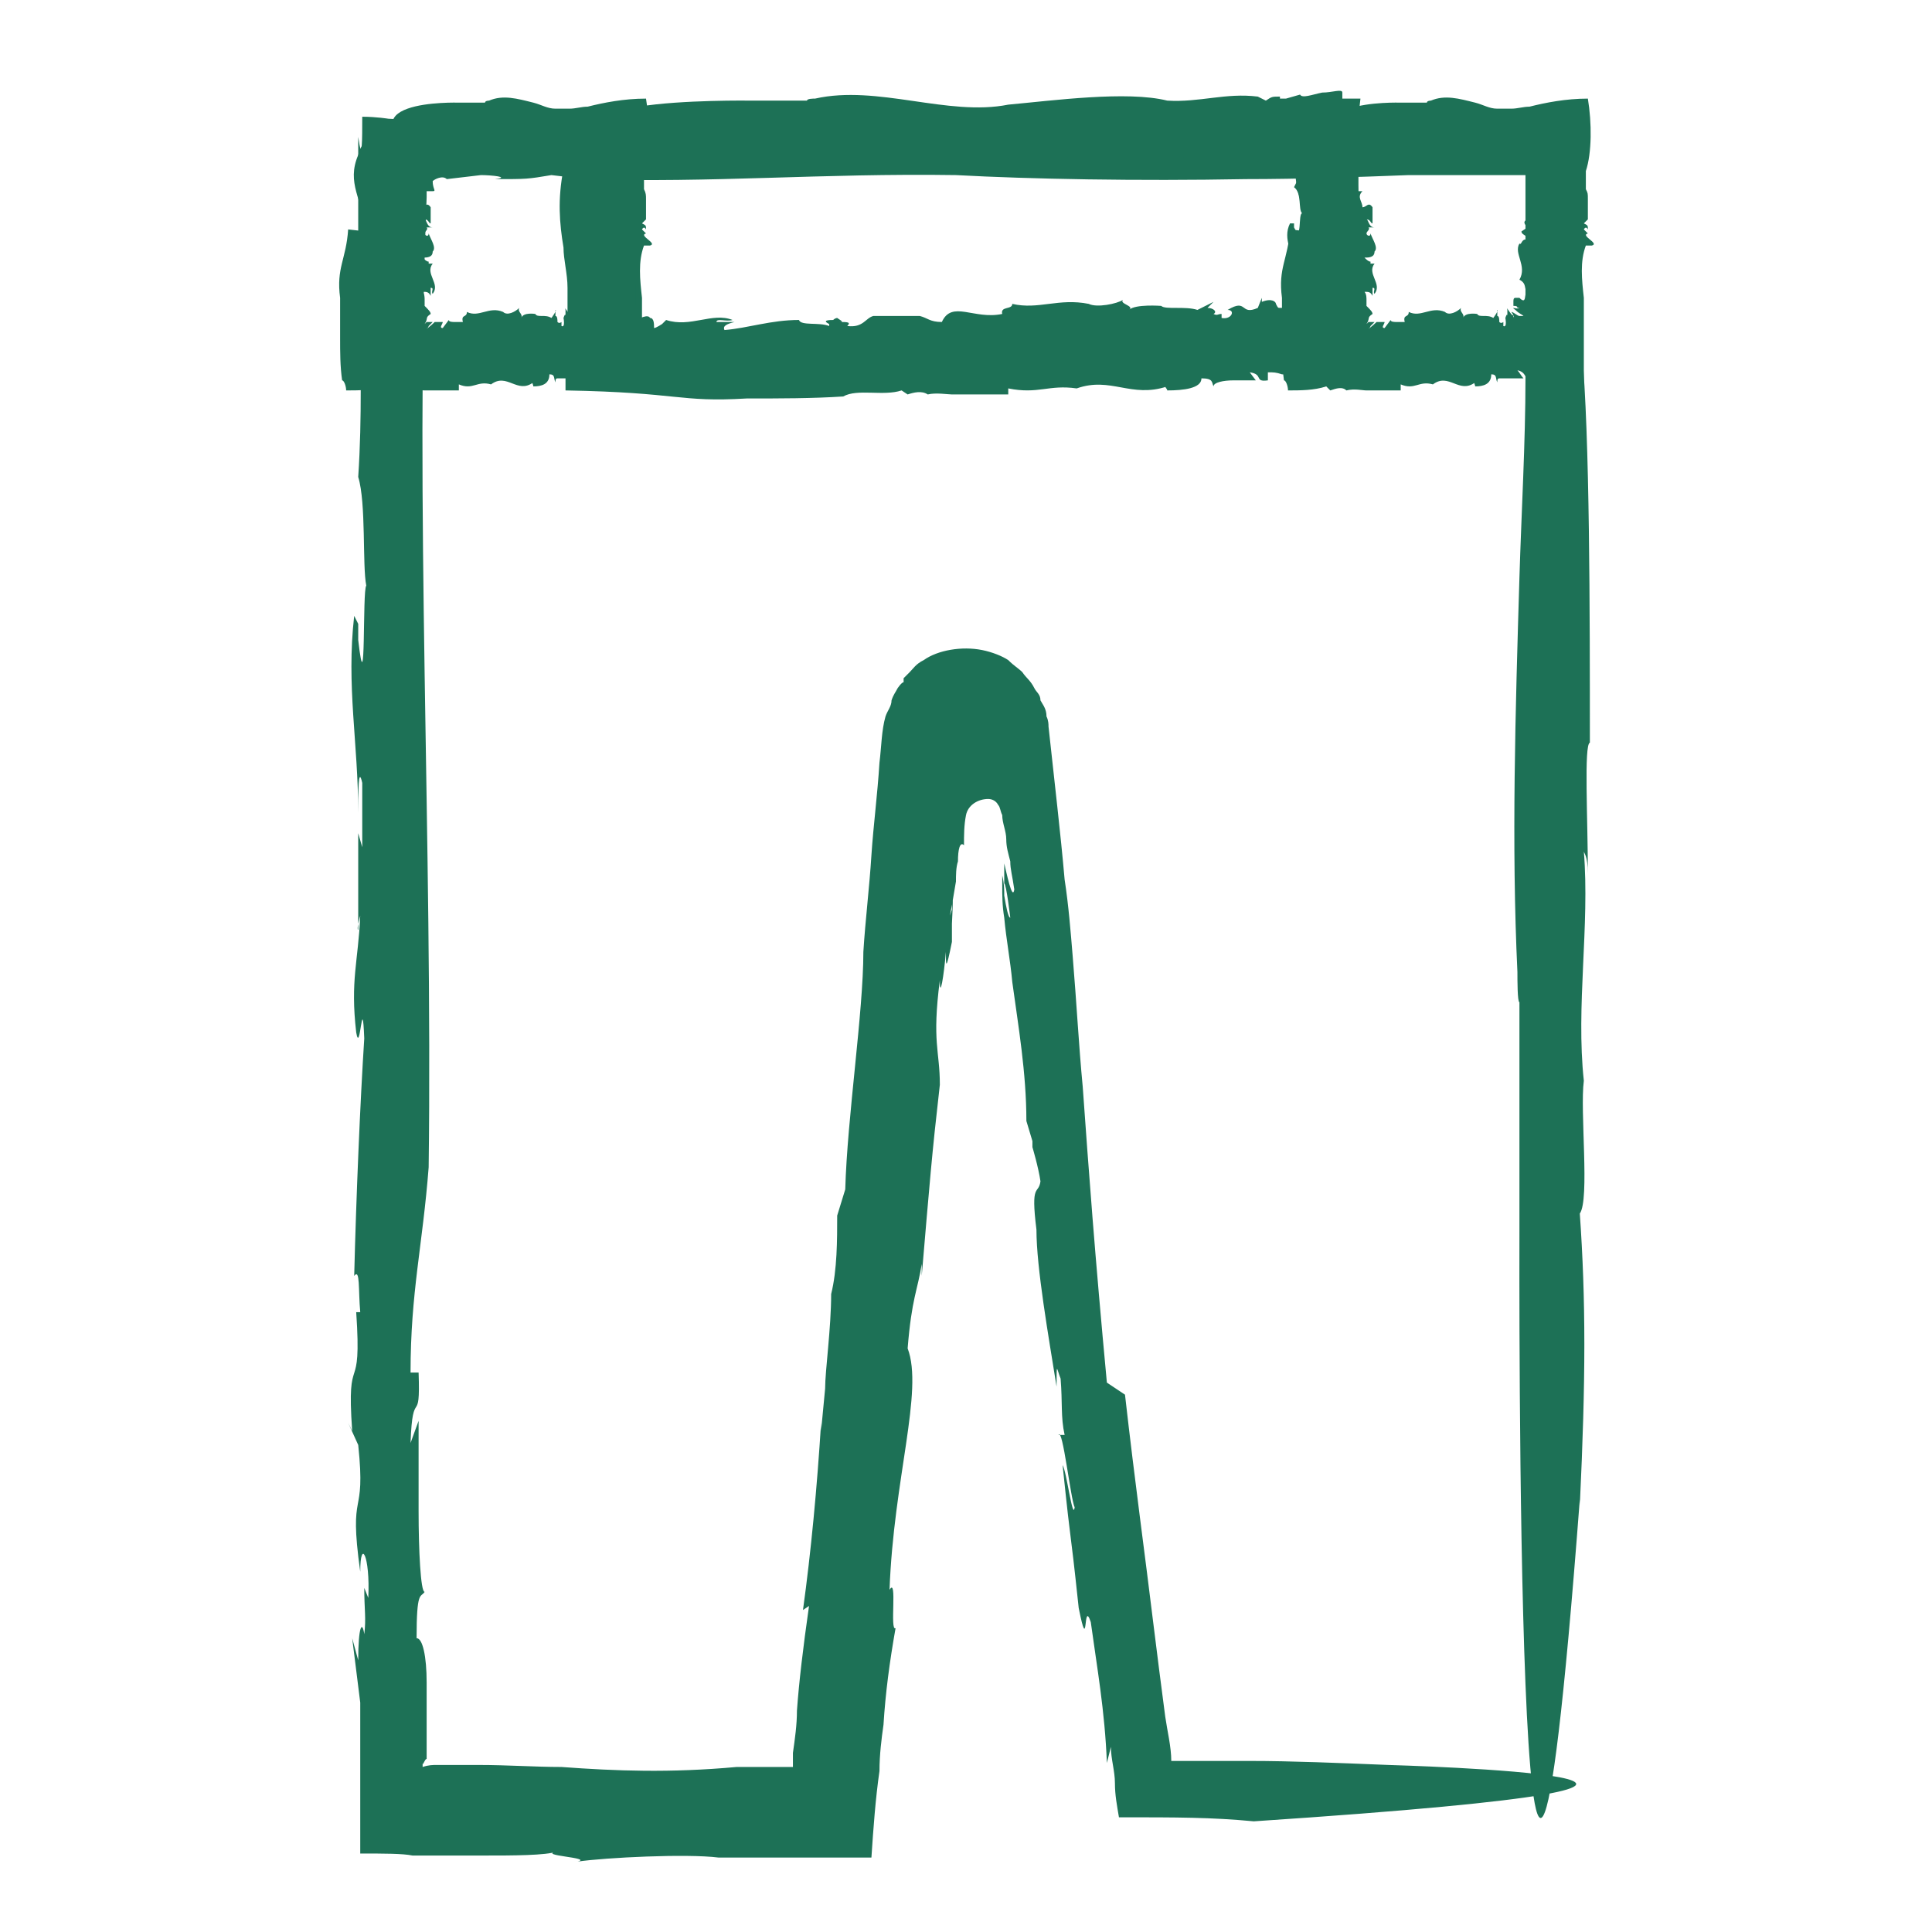 <?xml version="1.0" encoding="UTF-8"?>
<svg xmlns="http://www.w3.org/2000/svg" version="1.1" viewBox="0 0 96 96">
  <defs>
    <style>
      .cls-1 {
        fill: #1d7156;
      }
    </style>
  </defs>
  <!-- Generator: Adobe Illustrator 28.6.0, SVG Export Plug-In . SVG Version: 1.2.0 Build 709)  -->
  <g>
    <g id="Ebene_1">
      <g>
        <g>
          <path class="cls-1" d="M50.6,57.3v-1s0,.3,0,1Z"/>
          <path class="cls-1" d="M78.1,10.9c0,0,0,.2,0,.2,0-.2,0-.2,0-.2Z"/>
          <path class="cls-1" d="M42.8,47.3s0,0,0,0c0,0,0-.2,0-.3v.3Z"/>
          <path class="cls-1" d="M55,68.7c-.6-6.4-.9-10.5-1.2-14.7-.2-2.1-.3-4.1-.5-6.5-.1-1.2-.2-2.5-.4-3.8-.2-2.3-.5-4.8-.8-7.6,0-.1,0-.3-.1-.5,0-.4-.2-.6-.3-.8,0-.3-.2-.4-.3-.6-.2-.4-.4-.5-.6-.8-.2-.2-.4-.3-.7-.6-.3-.2-.8-.4-1.3-.5-1-.2-2.2,0-2.9.5-.4.2-.5.4-.7.6l-.3.3v.2c-.1,0-.3.3-.3.3-.1.2-.2.3-.3.6,0,.3-.2.5-.3.8-.2.7-.2,1.5-.3,2.3-.1,1.6-.3,3.1-.4,4.6-.1,1.6-.3,3.2-.4,4.8,0,3-.8,8.2-.9,11.8l-.4,1.3c0,1.2,0,2.7-.3,3.9h0c0,1.7-.3,3.8-.3,4.7h0c0,0-.2,2.1-.2,2.1v-.4c-.2,3.2-.5,6.4-.9,9.3l.3-.2c-.3,2.1-.5,3.8-.6,5.2,0,.7-.1,1.4-.2,2.1,0,.2,0,.4,0,.7-.2,0-.4,0-.6,0-.3,0-.7,0-1,0-.4,0-.8,0-1.2,0h0c-3.3.3-6,.2-8.7,0-1.3,0-2.7-.1-4.1-.1-.4,0-.7,0-1.1,0-.3,0-.7,0-1,0-.2,0-.4,0-.7.1,0,0,0-.2,0-.2,0,.2.1-.2.2-.2h0c0-.2,0-.2,0-.4,0-.4,0-.8,0-1.2,0-.8,0-1.6,0-2.2,0-1.3-.2-2.2-.5-2.2,0-2.4.2-2,.4-2.3-.2,0-.3-2.1-.3-4v.9c0,0,0-5.4,0-5.4l-.4,1.1c.1-2.9.5-.7.4-3.5h-.4c0-4,.6-6.3.9-10.2.2-16-.7-33.3-.1-48.2v-.3c.2,0,.2,0,.3,0,.2,0,0-.1,0-.5.1-.1.5-.3.7-.1l1.7-.2c.5,0,1.5.1.7.2,1.6,0,1.6,0,2.8-.2l1.7.2c6.3.2,11.7-.3,18.4-.2,3.7.2,9,.3,14.4.2,2.7,0,5.5-.1,8.1-.2,1.3,0,2.6,0,3.8,0,.3,0,.6,0,.9,0,.2,0,.2,0,.2,0h.2c.2,0,.5,0,.7,0,0,.3,0,.5,0,.8h0c0,.2,0,.2,0,.3v.6s0,1.2,0,1.2c0,.8,0,1.6,0,2.4,0,1.6,0,3.2,0,4.8,0,3.2-.2,6.6-.3,9.9-.2,6.6-.4,13.3-.1,19.6,0,.4,0,1.5.1,1.5v11.4c0,0-.2,55.5,3,13.3v.3c.3-6.3.3-10.2,0-14.5.5-.7,0-5.1.2-6.6h0c-.4-3.7.3-7.7,0-11.4,0,.1.2.2.2,1.1,0-2.7-.2-6.4.1-6.5,0-6.4,0-15.3-.4-19.5v.3c-.2-2.3,0-3-.1-5.6,0-.1,0-.3,0-.3,0-.3,0-.6,0-.9,0-.2,0-.3,0-.5,0-.2,0-.4,0-.6,0-1.1,0-2.2,0-3.4-1.4,0-2.8,0-4.1,0-.9,0-1.7,0-2.3,0v-.2c-.1,0-5.2,0-5.2,0h1.9c-.7.6-3.8-.3-7.5,0-3.4,0-7,1.1-10.6.9-1.7.3,1.5-.4-1-.2,0-.3,1.2-.2.5-.4-2.5.1-4.1-.3-7.2,0v-.2c-4.2.4-7.7-.3-10.4,0-4.2.2-2.8-.7-7.1-.2l-1.7-.3c-.9,0-1.3,0-1.6.1-.6,0-1.2.1-2.9,0,0,0-.6-.1-1.3-.1,0,1.1,0,2.4-.2,1,0,1,0,2,0,3.1,0,.6,0,1.2,0,1.8,0,1.2,0,2.4.1,3.7,0,2.5.1,5.3-.1,8.3.4,1.3.2,4.4.4,5.4-.2.2,0,6.2-.4,2.7,0-.3,0-.8,0-.8l-.2-.4c-.4,3.5.2,6.3.2,9.8,0-1,0-2.4.2-1.5v3.2s-.2-.7-.2-.7v4.8c-.1,0,.1-.7.1-.7-.1,2.3-.5,3.2-.2,5.8.2,1.2.3-2.2.4.3-.2,3.1-.4,7.8-.5,11.8.3-.4.2.7.3,1.8h-.2c.3,4.4-.5,1.7-.2,5.9l-.2-.4.5,1.1c.4,3.8-.5,2,.1,6.3,0-1.7.5-.8.4,1.3l-.2-.5c0,1.1.1,1.5,0,2.3-.1-.7-.3-.4-.3,1.3l-.3-1.1.4,3.2c0,.9,0,1.9,0,2.9,0,1.7,0,3.3,0,4.6,1.2,0,2.1,0,2.6.1,0,0,1.6,0,3.5,0,1.5,0,3.1,0,3.7-.2-1.1.2,1.8.3,1,.5,1.4-.2,5.4-.4,7-.2h-.3c1.1,0,2.1,0,3.1,0,1.7,0,3.2,0,4.8,0,.1-1.5.2-2.9.4-4.3,0-.8.1-1.6.2-2.3.1-1.6.3-3.1.6-4.8-.3.2.1-2.6-.3-1.9.2-5.5,1.7-9.9.9-12,.2-2.5.5-2.9.7-4.2v.6c.4-4.7.5-6,.9-9.5,0-1.7-.4-2.1,0-5.2,0,1,.2-.2.3-1.4,0,.7,0,1,.3-.5,0-.2,0-.6,0-.9,0,0,0,0,0,0,.1-1.9,0-1.6,0-.7,0,0,0,0-.1.3.1-.5.2-1.1.3-1.7,0-.3,0-.7.1-1,0-.6.1-1,.3-.8,0-.5,0-1,.1-1.5.1-.5.6-.8,1.1-.8.2,0,.4.1.5.3.1.1.1.3.2.5,0,.4.2.8.2,1.2,0,.4.1.7.2,1.1,0,.4.1.7.2,1.4-.1.6-.4-.9-.5-1.3v1c.1,0,.3,1.7.3,1.7-.1,0-.2-.5-.3-1.1,0-.3,0-.6-.1-1,0-.1,0-.3,0-.4v.3s0,0,0,0v.2s0,.4,0,.4c0,.5,0,1,.1,1.6.1,1.1.3,2.1.4,3.2.3,2.2.7,4.5.7,6.9l.3,1v.3c0,0,.3,1,.4,1.7-.1.7-.5,0-.2,2.4,0,1.9.6,5.3,1,7.8,0-1.3,0-.9.2-.4.1,1.2,0,1.9.2,2.8h-.3c.2-.4.6,3.2.8,3.6-.1.7-.4-1.8-.6-2.1.5,4.8.3,2.4.8,7.1.5,2.5.2-.5.6.7.3,2.2.7,4.4.8,7l.2-.8c0,.6.2,1.2.2,1.8,0,.6.1,1.1.2,1.7,2.9,0,4.6,0,6.7.2,31.6-2.1,6.7-2.8,6.7-2.8-2.5-.1-4.8-.2-6.9-.2-1.1,0-2.1,0-3.1,0h-.8c0,0,0,0,0,0,0,0,0,0,0,0,0,0,0,0,0,0,0-.7-.2-1.5-.3-2.2-.2-1.5-.4-3.1-.6-4.7-.4-3.3-.9-6.9-1.4-11.3Z"/>
        </g>
        <g>
          <g>
            <path class="cls-1" d="M20.5,12.8h-.1c0,.1,0,0,.1,0Z"/>
            <path class="cls-1" d="M27.8,7.9s0,0,0,0c0,0,0,0,0,0Z"/>
            <path class="cls-1" d="M17,19h0s0,0,0,0h0Z"/>
            <path class="cls-1" d="M17.3,11.4c-.1,1.5-.6,1.9-.4,3.4v.4s0,.5,0,.5c0,.4,0,.7,0,1.1,0,.7,0,1.4.1,2.1.1,0,.2.3.2.5.6,0,1.3,0,1.9-.2,0,0,.1.1.2.2.3-.1.6-.2.8,0h0c.4-.1.8,0,1,0h0c0,0,.5,0,.5,0h0c.2,0,.3,0,.4,0,0,0,.2,0,.3,0,.2,0,.4,0,.5,0v-.3c.7.3.9-.2,1.6,0h0c.8-.6,1.3.5,2.1-.1-.1,0,0,.1,0,.2.4,0,.8-.1.8-.6.3,0,.2.2.3.4,0-.1,0-.2.1-.2,0,0,.3,0,.4,0h-.1c0,0,.9,0,.9,0-.1-.1-.2-.3-.3-.4.5.1.3.5.7.4l-.2-.4c.6,0,1.4.6,2.4.9h.4c0-.7,0-1.6,0-2.3,0-.4,0-.8,0-1.2,0-.4,0-.8,0-1-.1-.9-.2-1.8.1-2.6h.3c.4-.1-.6-.5-.2-.6l-.2-.2c0,0,.1-.2.2,0,0-.2,0-.2-.2-.3l.2-.2c0-.4,0-.7,0-1,0-.2,0-.3-.1-.5h0c0-.1,0-.4,0-.4,0-.2,0-.3,0-.5.3-.9.3-2.4.1-3.6-1.1,0-2.1.2-2.9.4-.3,0-.6.1-.9.1-.3,0-.6,0-.7,0-.4,0-.7-.2-1.1-.3-.8-.2-1.5-.4-2.2-.1,0,0-.2,0-.2.1h-1.3c0,0-6.3-.2-1.5,3h0c.7.3,1.2.3,1.7,0,0,.5.6,0,.8.2h0c.4-.4.9.4,1.3,0,0,0,0,.2-.1.2.3,0,.7-.2.7.1.7,0,1.8,0,2.2-.4h0c.2-.2.2,0,.3-.1,0,0,0,0,0,0,.2-.3.4,0,.6-.2v.2c-.1,0,.2,0,.2,0h0c.3-.4.2-.2.2,0,0,.2-.2.3,0,.2,0,.1.3,0,.5,0,.3,0,.5,0,.4.3.3,0-.4,0-.2.2-.3,0-.2,0-.4,0,0,0,0,.2,0,.2,0,.1-.1,0,0,.3h-.2c.4.5-.3.9,0,1.2.2.5-.7.3-.2.8l-.3.2c0,.2.4.2.2.4-.2,0-.2.3-.3.2-.3.5.4,1.1,0,1.8.4.2.2.5.4.6-.2,0,0,.7-.4.3,0,0,0,0,0,0h-.2c-.1,0-.1.1-.1.2,0,0,0,.2,0,.2.1,0,.2,0,.2.1,0,0,0,0,.2,0h0c0,0-.2,0-.2,0,0,0,0,0-.1,0h.2c-.1.1-.5-.1-.2.1.2.2.3.2.4.3,0,0-.1,0-.2,0-.1,0-.3-.2-.4-.2.2.3.1.2.1.3v-.2c0,.3-.4-.5-.3-.2v-.2c0,.2,0,.3,0,.5,0,.2,0,.1,0,0,0,0,0-.2-.1.1,0,0,.1.5-.1.4v-.2c0,0-.1.1-.2,0,0-.1,0-.3-.1-.3v-.3c.1,0-.2.4-.2.4-.3-.2-.7,0-.8-.2,0,0-.6-.1-.7.2.1-.2-.2-.3-.1-.5-.2.2-.6.4-.8.2h0c-.7-.3-1.2.3-1.8,0,0,.3-.3.1-.2.5-.2,0-.3,0-.4,0-.1,0-.3,0-.3-.1,0,0,0,0-.3.4-.2,0,0-.2,0-.3h0c-.2,0-.3,0-.4,0,0,0-.3.3-.5.4,0,0-.1,0,0,0,.2-.1.2-.2.2-.2,0,0,0,0,.2-.2,0,0,0,0-.1,0,0,0,0,0,0,0,0,0-.1,0-.2,0,0,0,0,0-.1.1.2-.3,0-.3.3-.5,0-.1-.1-.2-.3-.4h0c0-.2,0-.2,0-.3,0-.1,0-.3-.1-.4.2,0,.3,0,.4.2v-.4c.2,0,0,.2.1.3.4-.5-.4-1,0-1.5h-.2c0-.1,0-.1,0-.1-.1,0-.2-.1-.3-.2.2,0,.5,0,.5-.3.2-.2-.1-.6-.2-.9,0,.2-.2.1-.2,0,0-.1.2-.2.1-.3h.3c-.3,0-.3-.4-.4-.4.2,0,.2.2.3.2,0-.5,0-.3,0-.8-.2-.3-.3,0-.5,0,0-.3-.3-.5,0-.8h-.3c-.2-.4-.2-.7,0-1-2.1-3.6-2.8-.8-2.8-.8-.6,1.4.2,2.2.4,3.8Z"/>
          </g>
          <g>
            <path class="cls-1" d="M67.3,12.8h-.1c0,.1,0,0,.1,0Z"/>
            <path class="cls-1" d="M74.6,7.9s0,0,0,0c0,0,0,0,0,0Z"/>
            <path class="cls-1" d="M63.8,19h0s0,0,0,0h0Z"/>
            <path class="cls-1" d="M64.1,11.4c-.1,1.5-.6,1.9-.4,3.4v.4s0,.5,0,.5c0,.4,0,.7,0,1.1,0,.7,0,1.4.1,2.1.1,0,.2.3.2.5.6,0,1.3,0,1.9-.2,0,0,.1.1.2.2.3-.1.6-.2.8,0h0c.4-.1.8,0,1,0h0c0,0,.5,0,.5,0h0c.2,0,.3,0,.4,0,0,0,.2,0,.3,0,.2,0,.4,0,.5,0v-.3c.7.3.9-.2,1.6,0h0c.8-.6,1.3.5,2.1-.1-.1,0,0,.1,0,.2.4,0,.8-.1.8-.6.3,0,.2.2.3.4,0-.1,0-.2.1-.2,0,0,.3,0,.4,0h-.1c0,0,.9,0,.9,0-.1-.1-.2-.3-.3-.4.5.1.3.5.7.4l-.2-.4c.6,0,1.4.6,2.4.9h.4c0-.7,0-1.6,0-2.3,0-.4,0-.8,0-1.2,0-.4,0-.8,0-1-.1-.9-.2-1.8.1-2.6h.3c.4-.1-.6-.5-.2-.6l-.2-.2c0,0,.1-.2.2,0,0-.2,0-.2-.2-.3l.2-.2c0-.4,0-.7,0-1s0-.3-.1-.5h0c0-.1,0-.4,0-.4,0-.2,0-.3,0-.5.3-.9.3-2.4.1-3.6-1.1,0-2.1.2-2.9.4-.3,0-.6.1-.9.1-.3,0-.6,0-.7,0-.4,0-.7-.2-1.1-.3-.8-.2-1.5-.4-2.2-.1,0,0-.2,0-.2.1h-1.3c0,0-6.3-.2-1.5,3h0c.7.3,1.2.3,1.7,0,0,.5.6,0,.8.2h0c.4-.4.9.4,1.3,0,0,0,0,.2-.1.2.3,0,.7-.2.7.1.7,0,1.8,0,2.2-.4h0c.2-.2.2,0,.3-.1,0,0,0,0,0,0,.2-.3.4,0,.6-.2v.2c-.1,0,.2,0,.2,0h0c.3-.4.2-.2.2,0,0,.2-.2.3,0,.2,0,.1.3,0,.5,0,.3,0,.5,0,.4.3.3,0-.4,0-.2.2-.3,0-.2,0-.4,0,0,0,0,.2,0,.2,0,.1-.1,0,0,.3h-.2c.4.5-.3.9,0,1.2.2.5-.7.3-.2.8l-.3.2c0,.2.4.2.2.4-.2,0-.2.3-.3.2-.3.5.4,1.1,0,1.8.4.2.2.5.4.6-.2,0,0,.7-.4.3,0,0,0,0,0,0h-.2c-.1,0-.1.1-.1.2,0,0,0,.2,0,.2.1,0,.2,0,.2.1,0,0,0,0,.2,0h0c0,0-.2,0-.2,0,0,0,0,0-.1,0h.2c-.1.1-.5-.1-.2.1.2.2.3.2.4.3,0,0-.1,0-.2,0-.1,0-.3-.2-.4-.2.2.3.1.2.1.3v-.2c0,.3-.4-.5-.3-.2v-.2c0,.2,0,.3,0,.5,0,.2,0,.1,0,0,0,0,0-.2-.1.1,0,0,.1.5-.1.4v-.2c0,0-.1.1-.2,0,0-.1,0-.3-.1-.3v-.3c.1,0-.2.4-.2.4-.3-.2-.7,0-.8-.2,0,0-.6-.1-.7.2.1-.2-.2-.3-.1-.5-.2.2-.6.4-.8.2h0c-.7-.3-1.2.3-1.8,0,0,.3-.3.1-.2.5-.2,0-.3,0-.4,0-.1,0-.3,0-.3-.1,0,0,0,0-.3.4-.2,0,0-.2,0-.3h0c-.2,0-.3,0-.4,0,0,0-.3.3-.5.4,0,0-.1,0,0,0,.2-.1.2-.2.2-.2,0,0,0,0,.2-.2,0,0,0,0-.1,0,0,0,0,0,0,0,0,0-.1,0-.2,0,0,0,0,0-.1.1.2-.3,0-.3.3-.5,0-.1-.1-.2-.3-.4h0c0-.2,0-.2,0-.3,0-.1,0-.3-.1-.4.2,0,.3,0,.4.2v-.4c.2,0,0,.2.1.3.4-.5-.4-1,0-1.5h-.2c0-.1,0-.1,0-.1-.1,0-.2-.1-.3-.2.2,0,.5,0,.5-.3.2-.2-.1-.6-.2-.9,0,.2-.2.1-.2,0,0-.1.2-.2.1-.3h.3c-.3,0-.3-.4-.4-.4.2,0,.2.2.3.2,0-.5,0-.3,0-.8-.2-.3-.3,0-.5,0,0-.3-.3-.5,0-.8h-.3c-.2-.4-.2-.7,0-1-2.1-3.6-2.8-.8-2.8-.8-.6,1.4.2,2.2.4,3.8Z"/>
          </g>
          <g>
            <path class="cls-1" d="M32.5,16.1h.2c0,0,0,0-.2,0Z"/>
            <path class="cls-1" d="M49.4,7.9s0,0,0,0c0,0,0,0,0,0Z"/>
            <path class="cls-1" d="M41.9,19.6h0s0,0,0,0h0Z"/>
            <path class="cls-1" d="M28.1,18.7c0,.2,0,.5,0,.7,5.7.1,5.6.6,9,.4,1.6,0,3.3,0,4.8-.1.7-.4,2,0,2.9-.3l.3.2c.3-.1.7-.2,1,0h0c.4-.1,1,0,1.2,0h0c0,0,.5,0,.5,0h0c.8,0,1.6,0,2.3,0v-.3c1.5.3,2-.2,3.4,0h0c1.7-.6,2.7.5,4.5-.1-.2,0,0,.1,0,.2.8,0,1.7-.1,1.7-.6.6,0,.5.2.6.4,0-.2.5-.3,1-.3h-.2c0,0,1.3,0,1.3,0l-.3-.4c.7.1.2.5.9.4v-.4c.3,0,.4,0,.7.1.3,0,.6.1.9.2.6.2,1.4.4,2.3.5.3,0,.6,0,.9,0,0-.8,0-1.6,0-2.4v-1.2s0-1,0-1c0-.9-.1-1.8-.2-2.8,0-.9-.1-1.8-.1-2.7v-1s0-1.1,0-1.1c0-.7,0-1.4.1-2.2-.3,0-.6,0-.9,0,0,0,0-.2,0-.3,0-.2-.5,0-1,0-.5.1-1,.3-1.1.1l-.7.2c0,0-.1,0-.2,0,0,0,0,0-.1,0,0,0,0,0,0-.1-.4,0-.4,0-.7.2l-.4-.2c-1.6-.2-2.9.3-4.5.2-2-.5-5.7,0-7.9.2-3,.6-6.5-1-9.6-.3-.1,0-.4,0-.4.1h-2.8c0,0-13.7-.2-3.3,3h0c1.5.3,2.5.3,3.6,0,.2.5,1.3,0,1.6.2h0c.9-.4,1.9.4,2.9,0,0,0,0,.2-.3.2.7,0,1.6-.2,1.6.1,1.6,0,3.8,0,4.8-.4h0c.6-.2.7,0,1.4-.1,0,0,0,0,0,0,.6-.3,1.8,0,2.3-.2v.2s1.3,0,1.3,0h-.5c.2-.6.9.3,1.9,0,.9,0,1.7-1.1,2.6-.9.4-.3-.4.4.3.2,0,.3-.3.2-.1.4.6-.1,1,.3,1.8,0v.2c1-.4,1.9.3,2.6,0,1-.2.7.7,1.8.2.1.1.3.2.3.3.1,0,.2-.4.3-.2,0,.2.1.2,0,.3,0,0,0,0,.2,0,0,0,.1,0,.1.2,0,0,0,.1,0,.2,0,0,0,0-.2.4.4.3.2,1.1.4,1.3-.2,0,0,1.5-.4.7,0,0,0-.2,0-.2h-.2c-.4.8.2,1.5.2,2.3,0-.3,0-.6.2-.4v.8s-.2-.2-.2-.2v1.2c-.1,0,.1-.2.1-.2,0,0,0,.1,0,.2,0,0,0,0,0,0,0,0,0,0-.1,0,0,0,0,0,0,.2.2.2.3,0,.4.2,0,0-.1.1-.2.2-.2-.1-.4-.2-.5-.2,0,.3,0,.2,0,.3v-.2c0,0-.3,0-.4,0-.1,0-.1,0-.2-.2,0-.1-.2-.3-.7-.1v-.2c0,0-.2.5-.2.5-.9.4-.5-.5-1.5.1.4,0,.2.5-.3.4v-.2c-.2,0-.2.1-.4,0,.2-.1,0-.3-.3-.3l.3-.3-.8.4c-.6-.2-1.6,0-1.8-.2,0,0-1.3-.1-1.6.2.3-.2-.5-.3-.3-.5-.3.2-1.3.4-1.7.2h0c-1.5-.3-2.5.3-3.8,0,0,.3-.6.1-.5.5-1.4.3-2.5-.7-3,.4-.6,0-.7-.2-1.1-.3h.1c-1.2,0-1.5,0-2.4,0-.4.1-.5.6-1.3.5.2-.2,0-.2-.4-.2.2,0,.2,0-.1-.2,0,0-.1,0-.2.1,0,0,0,0,0,0-.5,0-.4.1-.2.2,0,0,0,0,0,.1-.5-.2-1.4,0-1.5-.3-1.4,0-2.5.4-3.7.5-.1-.2.1-.3.5-.4h-.9c0-.2.5,0,.8-.1-1-.4-2.1.4-3.3,0l-.2.2h0c0,0-.3.2-.4.2,0-.2,0-.5-.2-.5-.1-.2-.5,0-.9.2h0s0,0,0,0c0,0,0,0-.1.1,0,0,0,0,0,0,0-.2.2-.4.1-.5l.3-.2c-.3.3-.3-.2-.4-.3.2-.2.2.2.3.1,0-.3,0-.3,0-.4,0-.1,0-.2,0-.7-.2-.6-.3.1-.5-.2,0-.6-.3-1.1,0-1.7l-.3.2c-.2-1-.2-1.7,0-2.4-2.1-7.8-2.8-1.6-2.8-1.6-.3,1.5-.2,2.7,0,3.9,0,.6.2,1.3.2,2v.3c0,0,0,.3,0,.5,0,.3,0,.7,0,1.1,0,.7,0,1.5,0,2.3Z"/>
          </g>
        </g>
      </g>
    </g>
  </g>
</svg>
